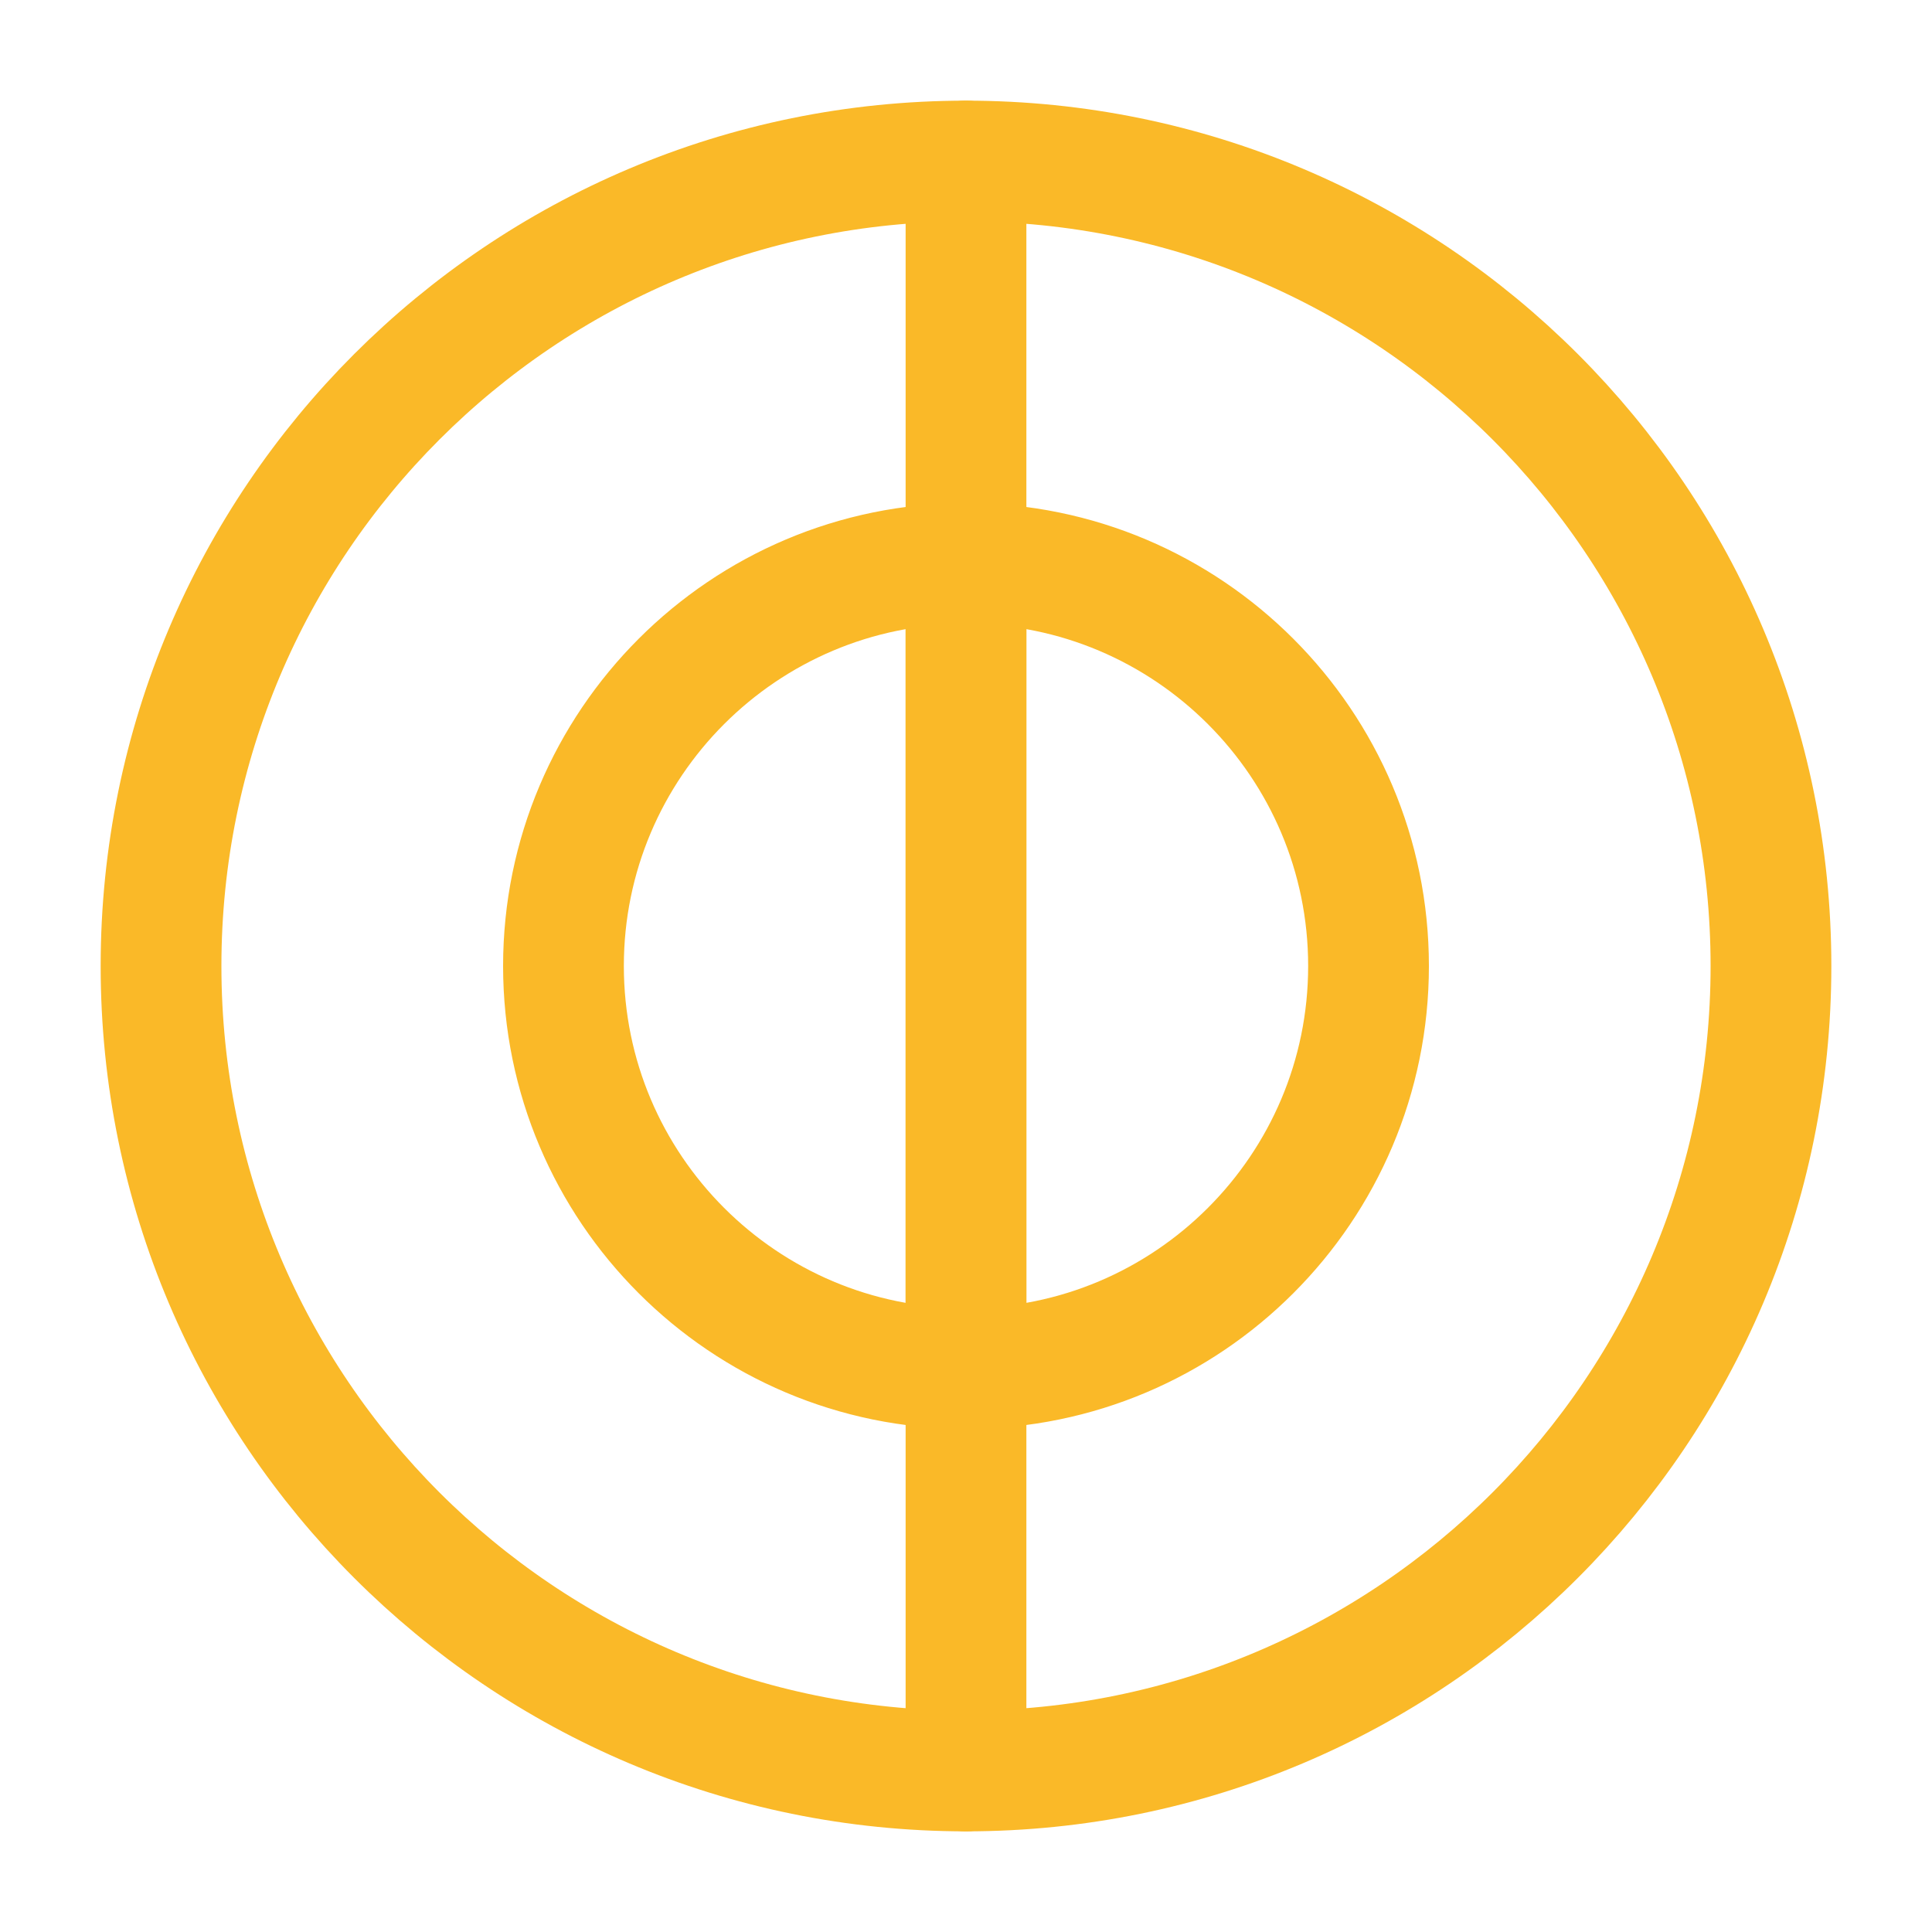 <svg width="20" height="20" viewBox="0 0 20 20" fill="none" xmlns="http://www.w3.org/2000/svg">
<g id="vuesax/linear/mask">
<g id="mask">
<path id="Vector" d="M10 18.333C14.602 18.333 18.333 14.602 18.333 10C18.333 5.398 14.602 1.667 10 1.667C5.398 1.667 1.667 5.398 1.667 10C1.667 14.602 5.398 18.333 10 18.333Z" stroke="#FAB928" stroke-width="1.25" stroke-linecap="round" stroke-linejoin="round"/>
<path id="Vector_2" d="M14.167 10C14.167 12.3 12.3 14.167 10 14.167V5.833C12.3 5.833 14.167 7.7 14.167 10Z" stroke="#FAB928" stroke-width="1.25" stroke-linecap="round" stroke-linejoin="round"/>
<path id="Vector_3" d="M10 5.833V14.167C7.7 14.167 5.833 12.3 5.833 10C5.833 7.7 7.7 5.833 10 5.833Z" stroke="#FAB928" stroke-width="1.25" stroke-linecap="round" stroke-linejoin="round"/>
<path id="Vector_4" d="M10 18.333V14.167" stroke="#FAB928" stroke-width="1.25" stroke-linecap="round" stroke-linejoin="round"/>
<path id="Vector_5" d="M10 5.833V1.667" stroke="#FAB928" stroke-width="1.25" stroke-linecap="round" stroke-linejoin="round"/>
</g>
</g>
</svg>
